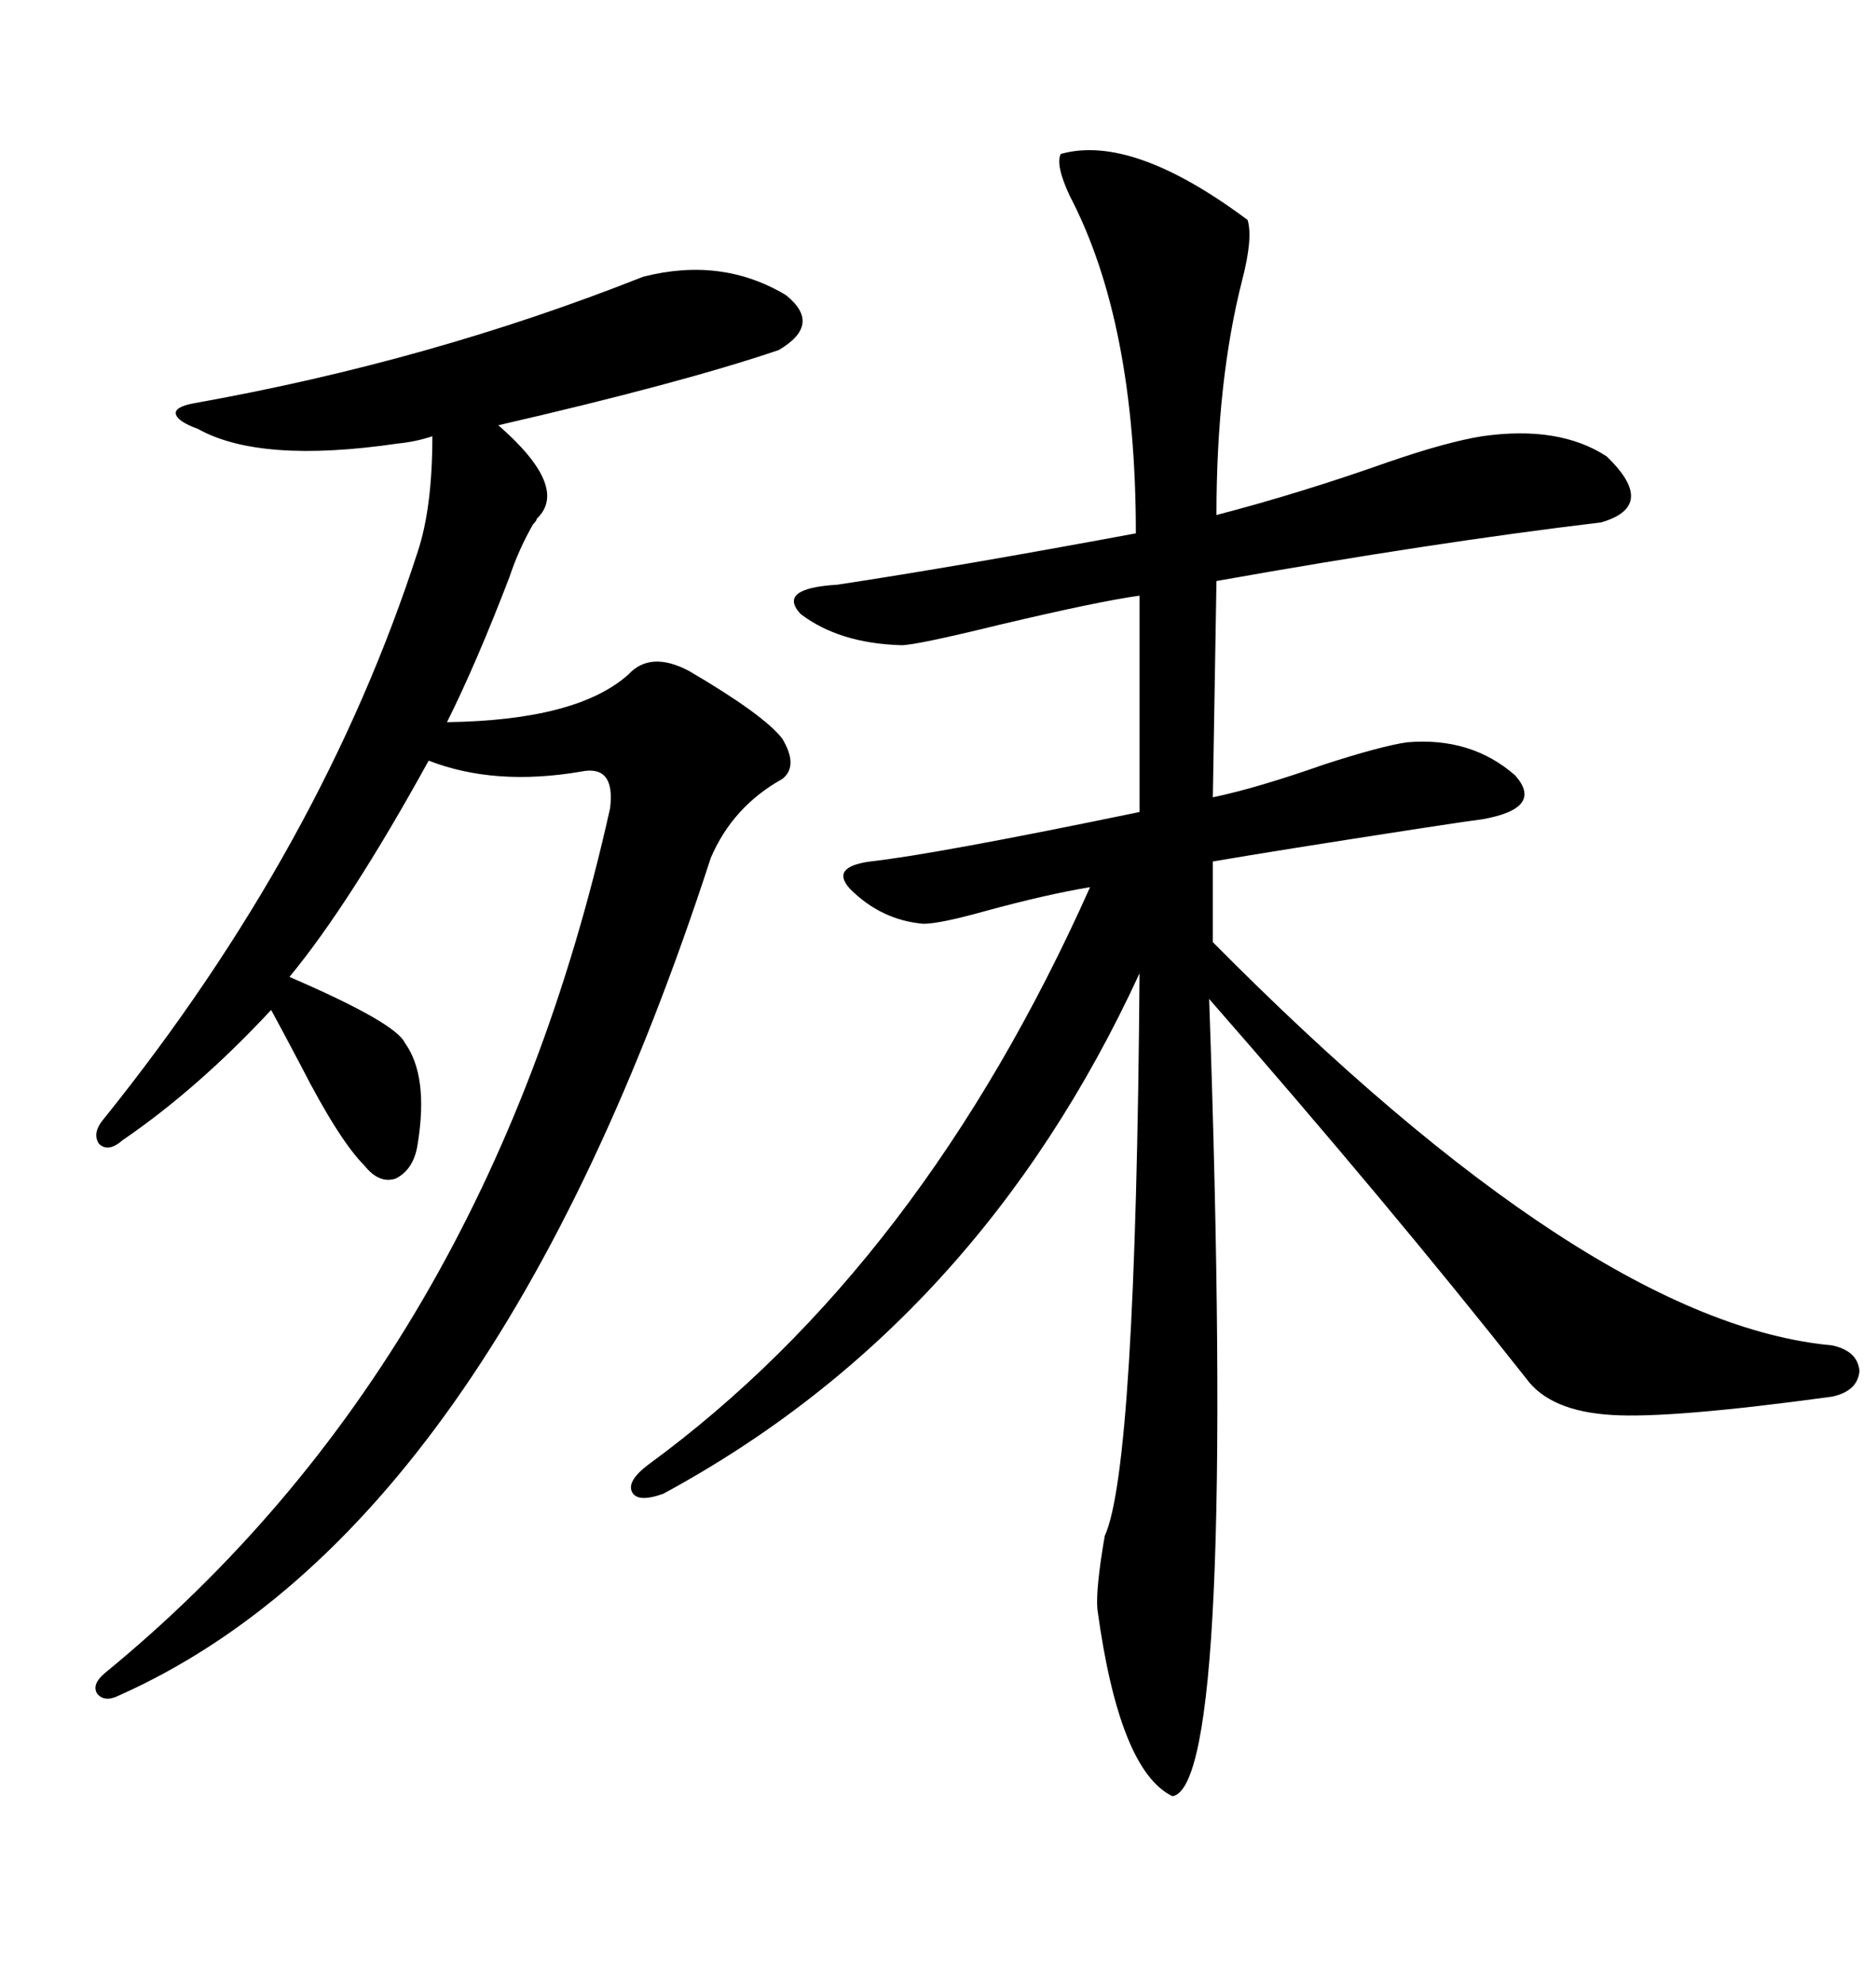 <svg xmlns="http://www.w3.org/2000/svg" xmlns:xlink="http://www.w3.org/1999/xlink" width="300" height="317.285"><path d="M169.63 24.61L169.63 24.61Q181.05 21.39 199.51 35.16L199.51 35.16Q200.39 38.09 198.63 44.82L198.63 44.82Q194.53 60.94 194.53 82.32L194.53 82.32Q208.01 78.81 222.07 73.83L222.07 73.83Q231.45 70.61 237.01 69.73L237.01 69.73Q249.32 67.97 256.93 72.95L256.93 72.95Q265.14 80.86 256.05 83.50L256.05 83.50Q229.10 86.72 194.53 92.87L194.53 92.87L193.95 127.44Q200.98 125.98 211.82 122.17L211.82 122.17Q220.90 119.24 225 118.65L225 118.65Q235.25 117.77 242.29 123.93L242.29 123.93Q246.97 129.20 237.01 130.96L237.01 130.96Q234.67 131.25 227.05 132.42L227.05 132.42Q204.20 135.94 193.95 137.70L193.95 137.70L193.95 150.59Q254.30 211.52 292.97 215.04L292.97 215.04Q297.07 215.92 297.36 219.14L297.36 219.14Q297.07 222.36 292.97 223.24L292.97 223.24Q267.19 226.76 257.81 226.17L257.81 226.17Q247.85 225.59 244.04 220.31L244.04 220.31Q222.07 192.48 193.36 159.67L193.36 159.67Q197.75 285.35 187.50 287.11L187.50 287.11Q179.00 283.01 175.49 257.23L175.49 257.23Q175.20 254.00 176.66 245.51L176.66 245.51Q181.64 234.67 182.23 155.57L182.23 155.57Q156.45 211.52 106.05 238.77L106.05 238.77Q101.95 240.23 101.07 238.48L101.07 238.48Q100.20 236.72 103.71 234.08L103.71 234.08Q147.36 202.15 174.32 141.80L174.32 141.80Q167.29 142.97 157.62 145.61L157.62 145.61Q150.29 147.66 147.66 147.66L147.66 147.66Q140.92 147.07 135.94 142.09L135.94 142.09Q132.71 138.57 139.16 137.70L139.16 137.70Q149.71 136.52 182.23 129.79L182.23 129.79L182.23 95.21Q175.78 96.09 159.67 99.90L159.67 99.90Q146.48 103.13 144.14 103.13L144.14 103.13Q134.18 102.83 128.03 98.14L128.03 98.14Q124.22 94.04 133.89 93.46L133.89 93.46Q153.22 90.53 181.64 85.25L181.64 85.25Q181.64 51.56 171.09 31.35L171.09 31.35Q168.75 26.37 169.63 24.61ZM102.83 44.24L102.83 44.24Q115.43 41.02 125.68 47.17L125.68 47.17Q131.54 51.86 124.51 55.96L124.51 55.96Q108.98 61.23 79.69 67.97L79.69 67.97Q91.11 77.93 85.84 82.91L85.84 82.91Q85.84 83.20 85.25 83.79L85.25 83.79Q82.91 87.89 81.45 92.29L81.45 92.29Q76.17 106.05 71.48 115.43L71.48 115.43Q92.29 115.14 100.49 107.81L100.49 107.81Q104.00 104.00 110.16 107.23L110.16 107.23Q122.17 114.26 125.10 118.07L125.10 118.07Q127.73 122.46 125.10 124.51L125.10 124.51Q117.19 128.91 113.67 137.11L113.67 137.11Q78.81 244.34 19.04 271.00L19.04 271.00Q16.70 272.17 15.53 270.70L15.53 270.70Q14.65 269.24 16.70 267.48L16.70 267.48Q77.93 217.38 97.56 129.20L97.56 129.20Q98.44 122.17 92.87 123.34L92.87 123.34Q79.10 125.68 68.55 121.58L68.55 121.58Q55.96 144.43 46.29 156.15L46.29 156.15Q63.28 163.48 64.75 166.70L64.75 166.70Q68.55 171.97 66.80 182.81L66.80 182.81Q66.21 186.91 63.28 188.38L63.28 188.38Q60.64 189.26 58.30 186.33L58.30 186.33Q54.20 182.23 48.05 170.21L48.05 170.21Q45.12 164.65 43.36 161.43L43.36 161.43Q31.64 174.02 19.63 182.23L19.63 182.23Q17.29 184.28 15.82 182.81L15.82 182.81Q14.65 181.05 16.70 178.71L16.70 178.71Q51.56 135.35 66.80 88.18L66.80 88.18Q69.14 81.15 69.14 69.73L69.14 69.73Q66.50 70.61 63.57 70.90L63.57 70.90Q41.60 74.12 31.64 68.55L31.64 68.55Q28.42 67.38 28.13 66.21L28.13 66.21Q27.83 65.04 31.05 64.45L31.05 64.45Q68.85 57.71 102.83 44.24Z"/></svg>

